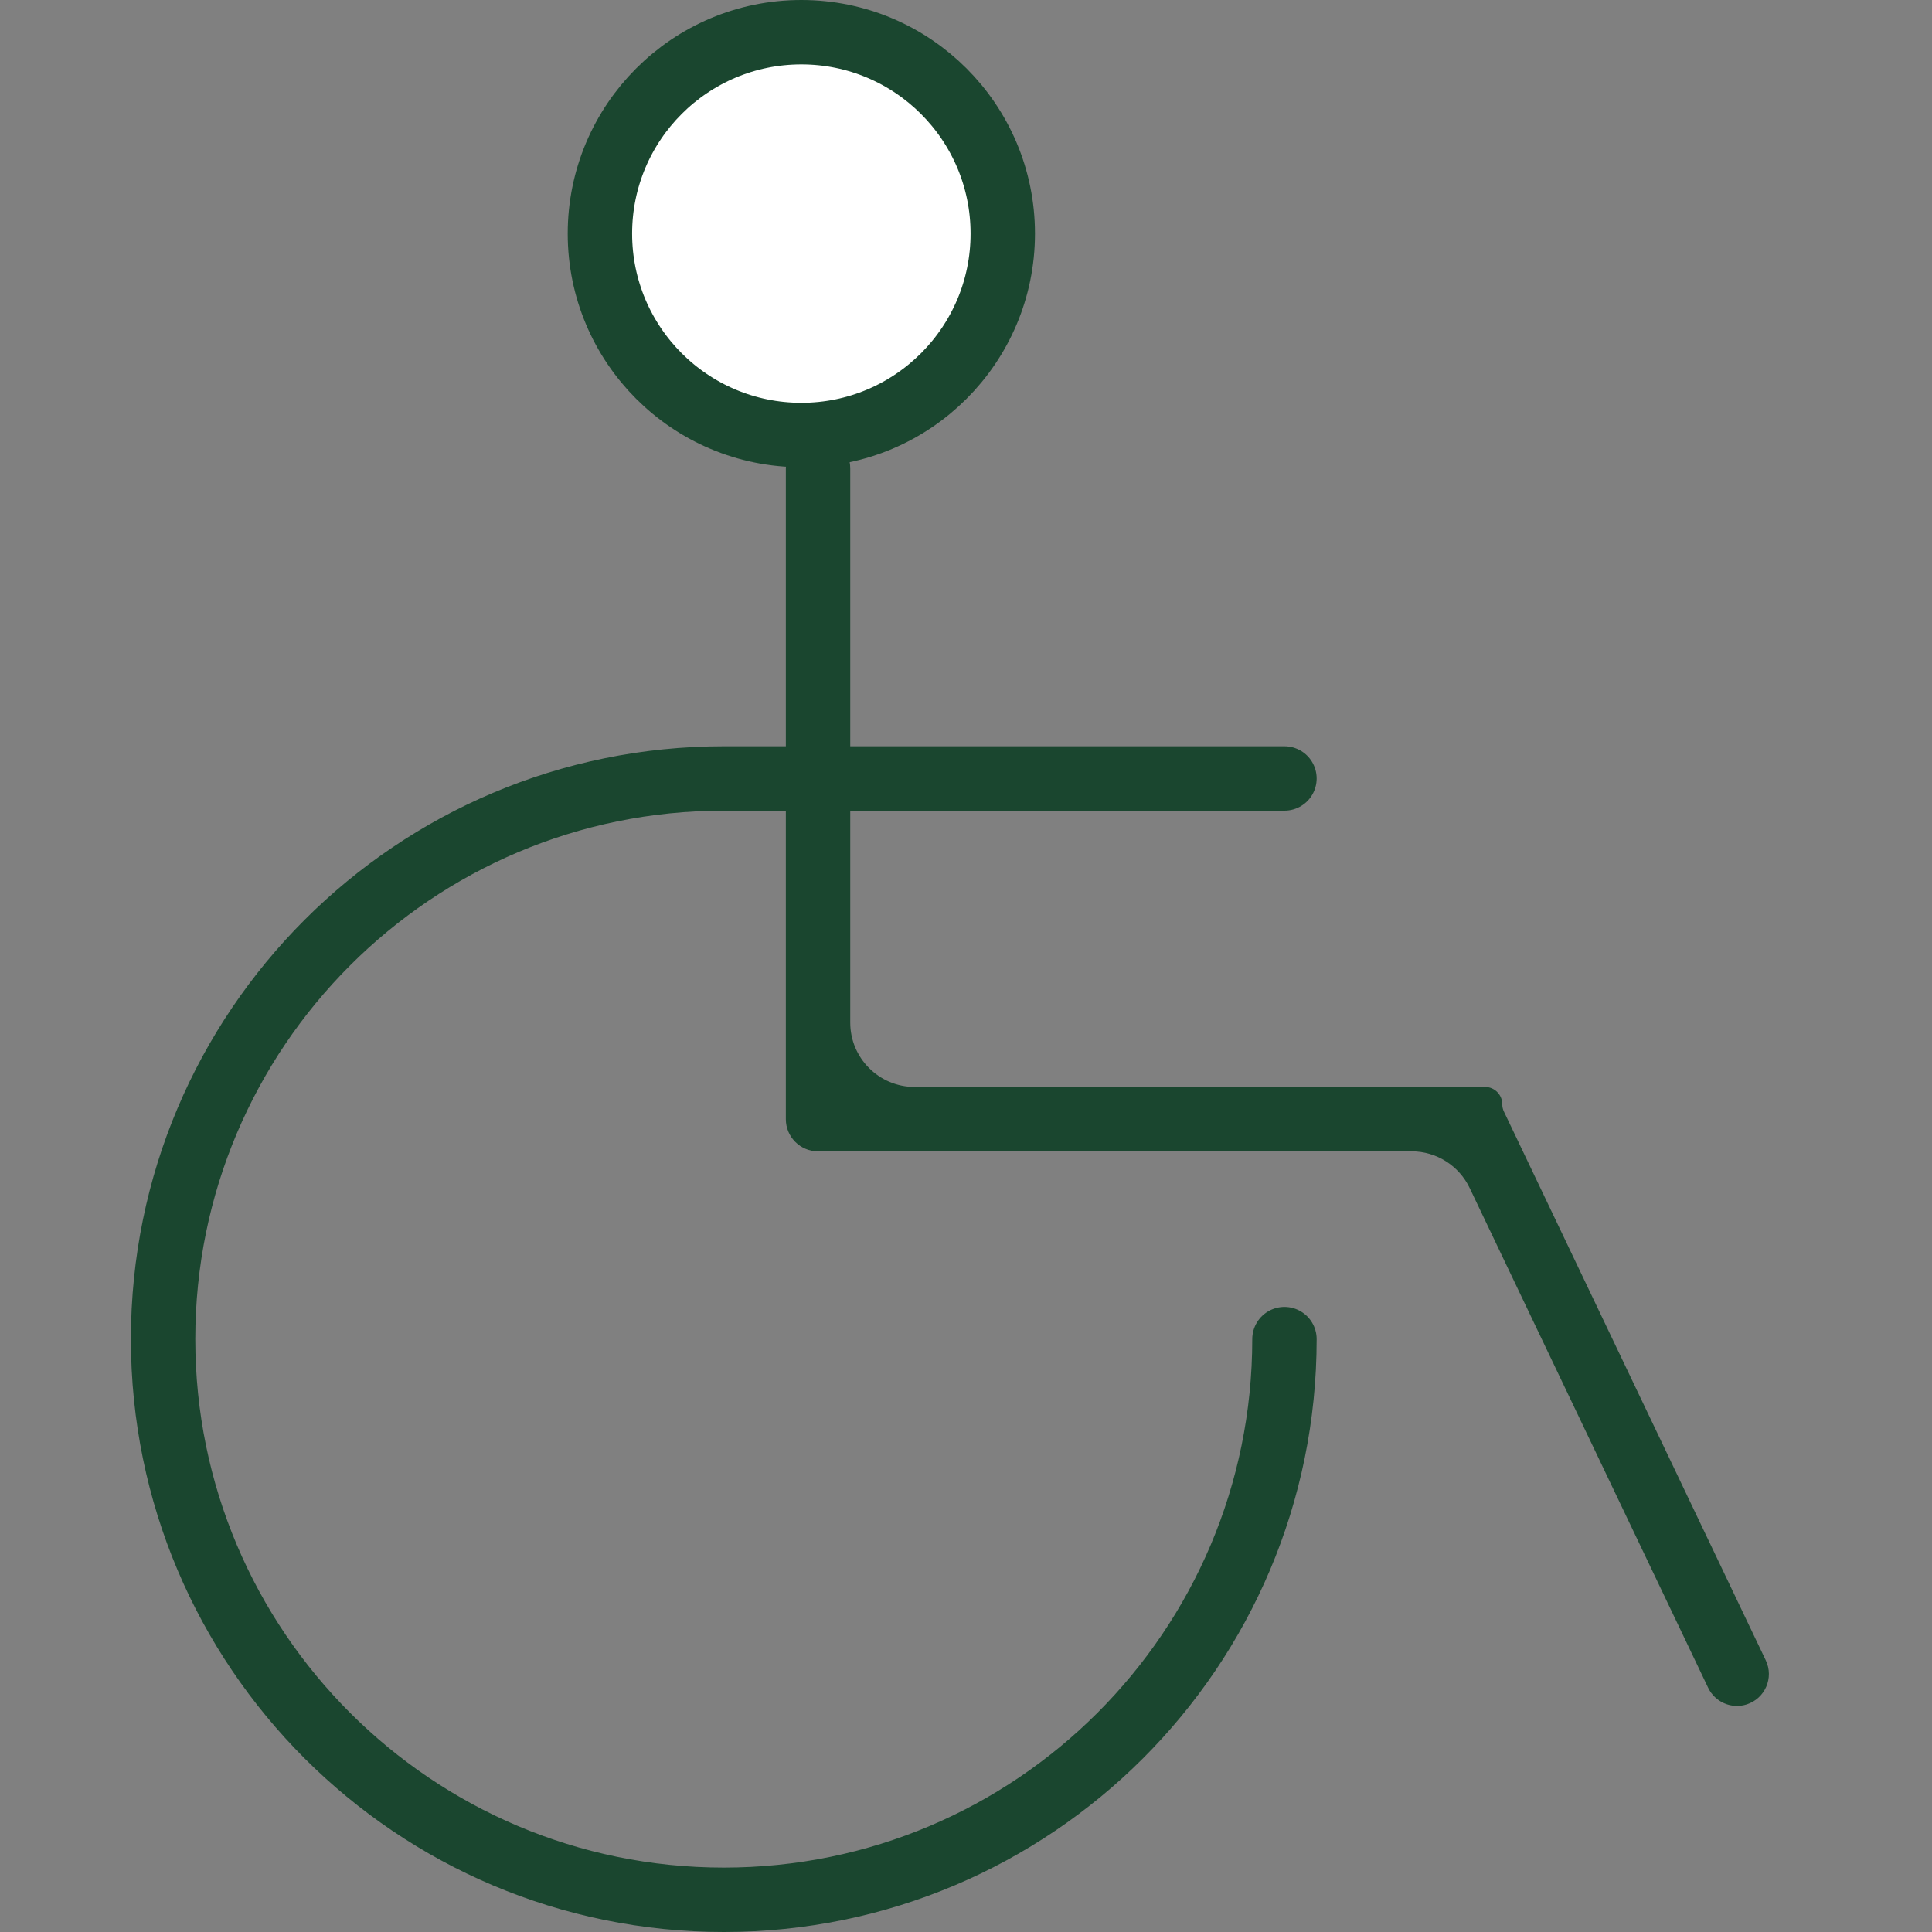 <svg width="60" height="60" viewBox="0 0 60 60" fill="none" xmlns="http://www.w3.org/2000/svg">
<rect x="0" y="0" width="60" height="60" fill="#808080" stroke="none"/>
<path d="M31.142 7.255C31.142 10.71 28.341 13.51 24.887 13.51C21.432 13.51 18.631 10.71 18.631 7.255C18.631 3.801 21.432 1 24.887 1C28.341 1 31.142 3.801 31.142 7.255Z" fill="white" stroke="#1A462F" stroke-width="2"/>
<path fill-rule="evenodd" clip-rule="evenodd" d="M46.654 34.293C46.654 33.996 46.414 33.756 46.118 33.756H28.405C27.301 33.756 26.405 32.861 26.405 31.756L26.405 14.543C26.405 13.991 25.958 13.543 25.405 13.543C24.853 13.543 24.405 13.991 24.405 14.543V33.756C24.405 33.756 24.405 33.756 24.405 33.756C24.405 33.756 24.405 33.756 24.405 33.756V34.756C24.405 35.308 24.853 35.756 25.405 35.756H43.837C44.608 35.756 45.31 36.199 45.642 36.895L53.048 52.415C53.262 52.863 53.773 53.083 54.246 52.932C54.817 52.748 55.096 52.103 54.837 51.562L46.707 34.524C46.672 34.452 46.654 34.373 46.654 34.293Z" fill="#1A462F"/>
<path d="M39.89 24.176H22.478C12.861 24.176 5.065 31.971 5.065 41.588V41.588C5.065 51.205 12.861 59 22.478 59V59C32.094 59 39.89 51.205 39.89 41.588V41.588" stroke="#1A462F" stroke-width="2" stroke-linecap="round"/>
</svg>
